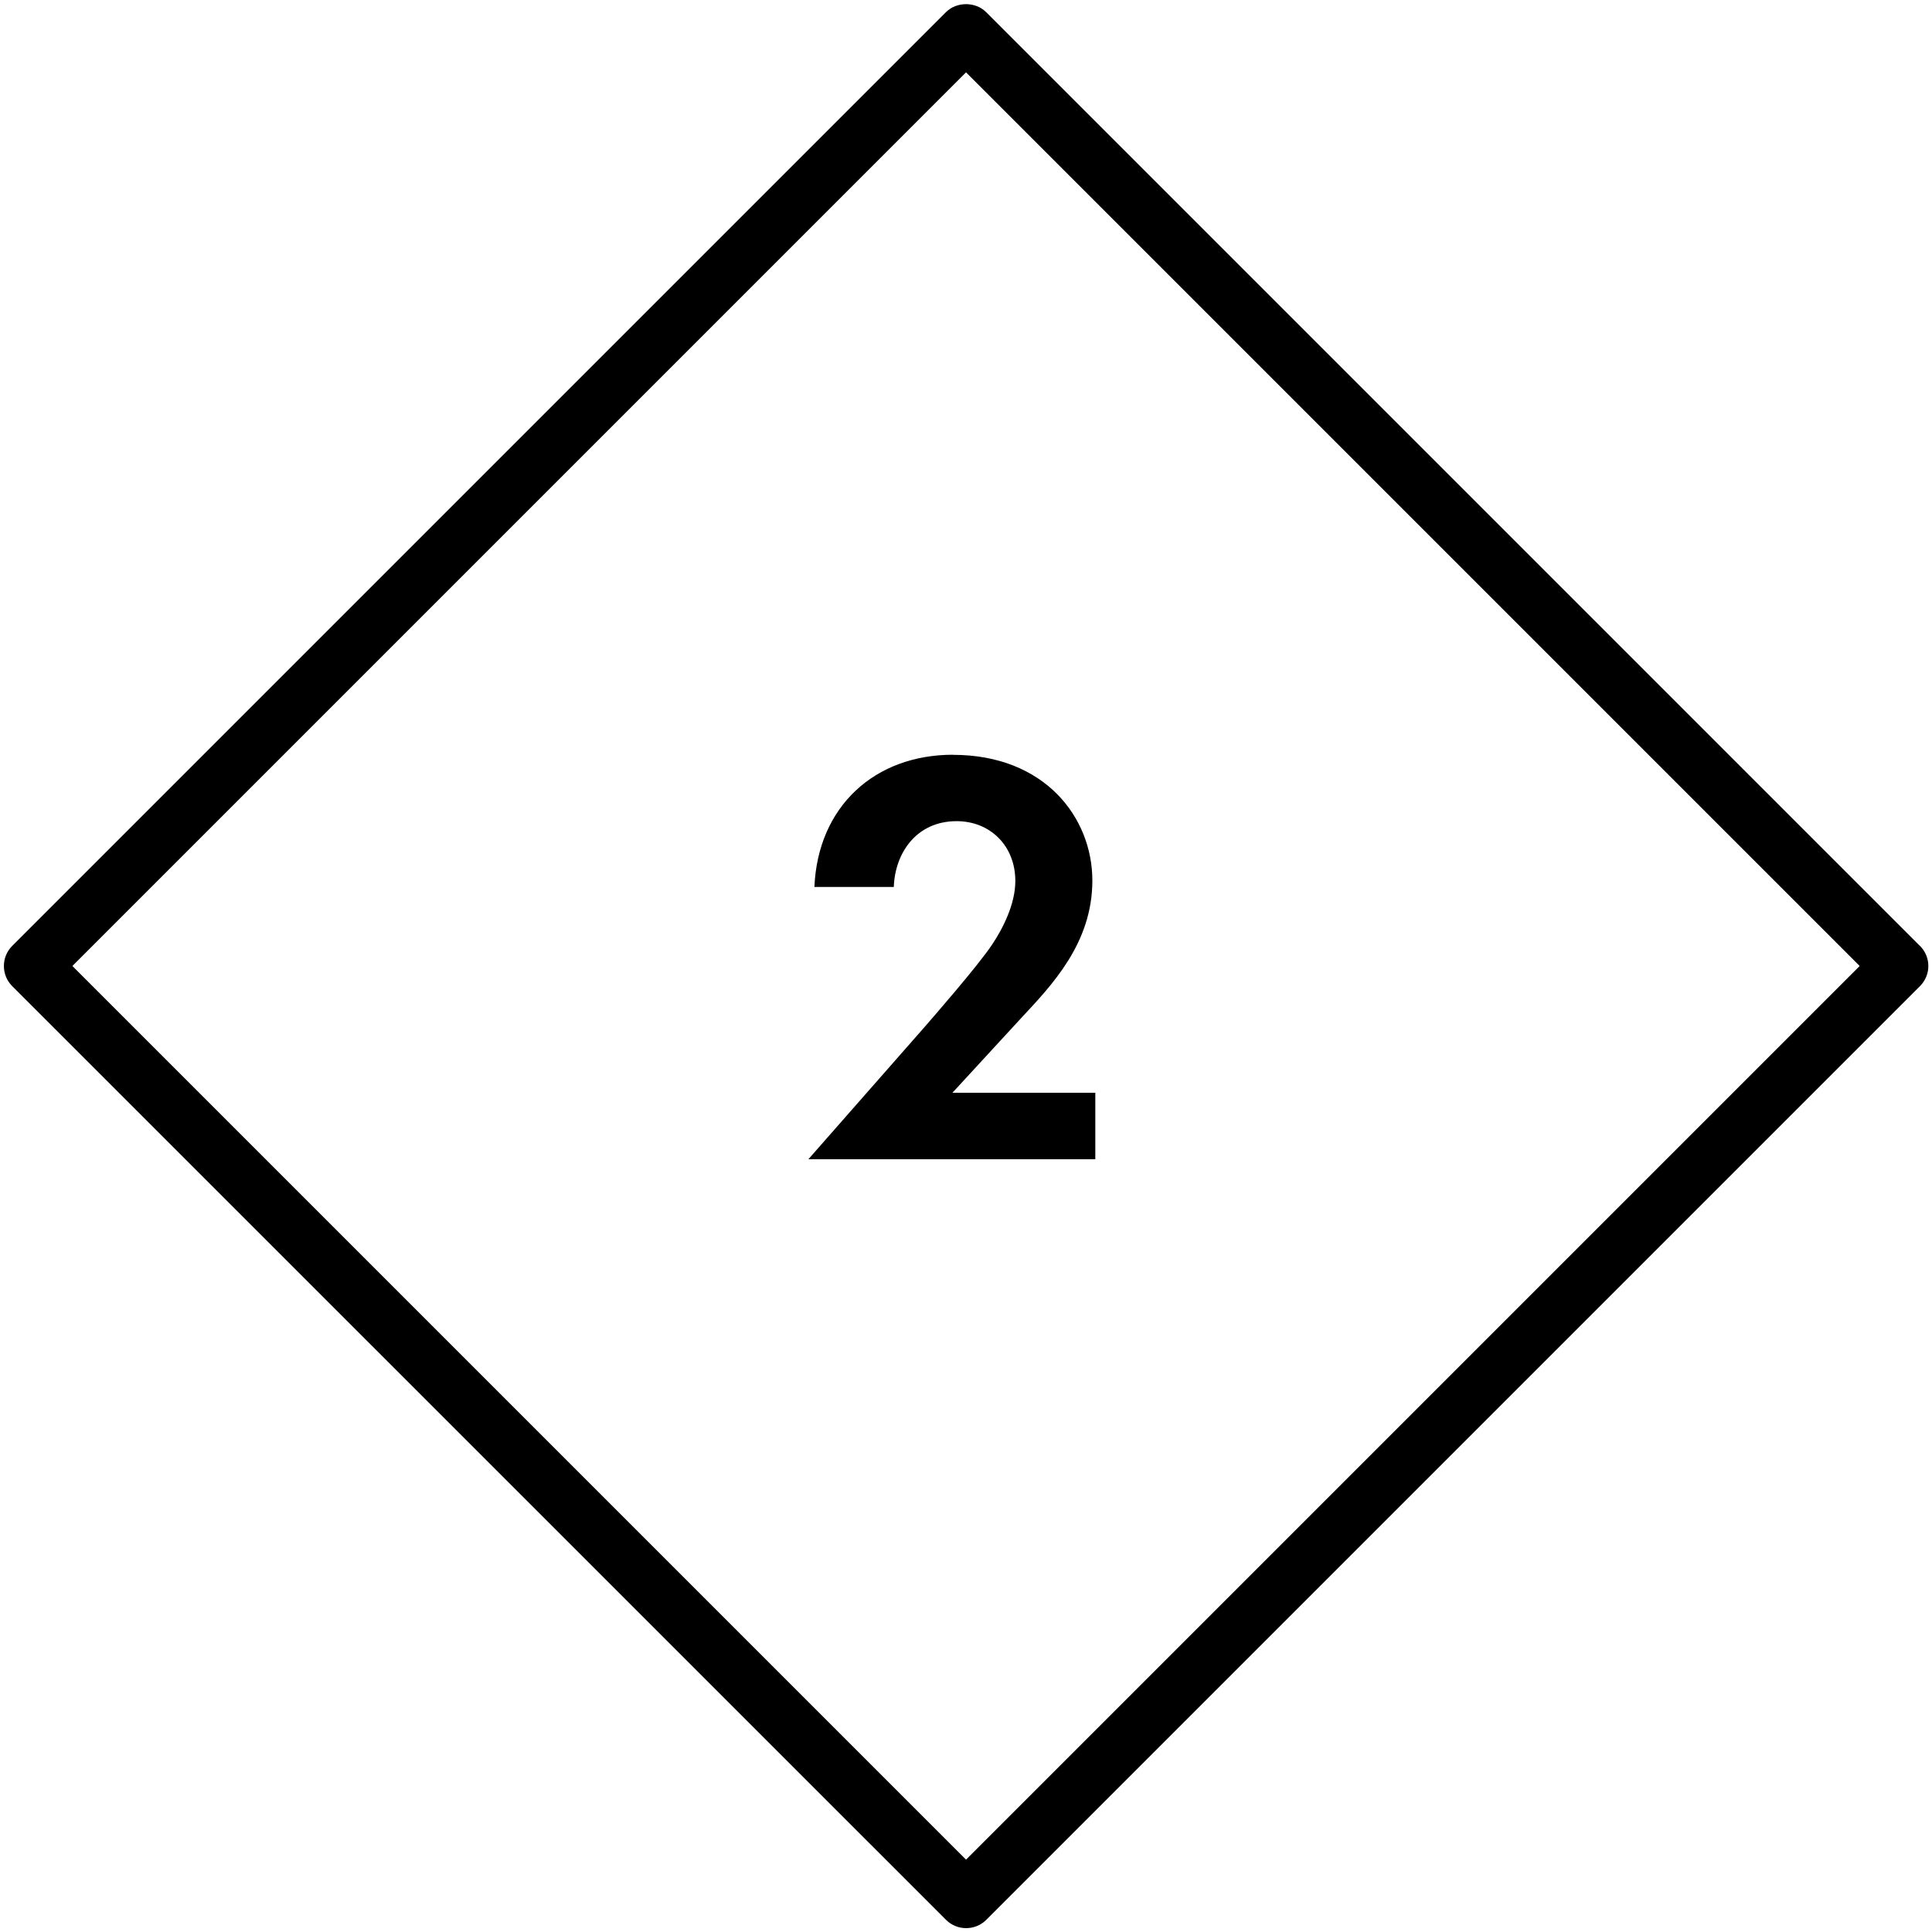 <svg xmlns="http://www.w3.org/2000/svg" fill="none" viewBox="0 0 60 60" height="60" width="60">
<g clip-path="url(#clip0_118_1937)">
<path fill="black" d="M59.624 29.376L30.626 0.378C30.294 0.046 29.708 0.046 29.377 0.378L0.379 29.376C0.213 29.541 0.121 29.764 0.121 30C0.121 30.236 0.213 30.459 0.379 30.625L29.38 59.623C29.546 59.788 29.768 59.88 30.005 59.88C30.241 59.88 30.463 59.788 30.629 59.623L59.627 30.625C59.973 30.279 59.973 29.721 59.627 29.376H59.624ZM30.001 57.753L2.248 30L30.001 2.247L57.754 30L30.001 57.753ZM29.596 23.442C32.449 23.442 33.924 25.393 33.924 27.347C33.924 29.302 32.654 30.607 31.695 31.637L29.578 33.937H34.016V36.001H25.105L28.713 31.895C28.936 31.637 30.372 29.997 30.812 29.333C31.144 28.836 31.532 28.081 31.532 27.361C31.532 26.257 30.742 25.502 29.708 25.502C28.456 25.502 27.793 26.497 27.758 27.545H25.292C25.401 25.04 27.168 23.439 29.599 23.439L29.596 23.442Z"></path>
</g>
<defs>
<clipPath id="clip0_118_1937">
<rect fill="white" height="60" width="60"></rect>
</clipPath>
</defs>
</svg>
